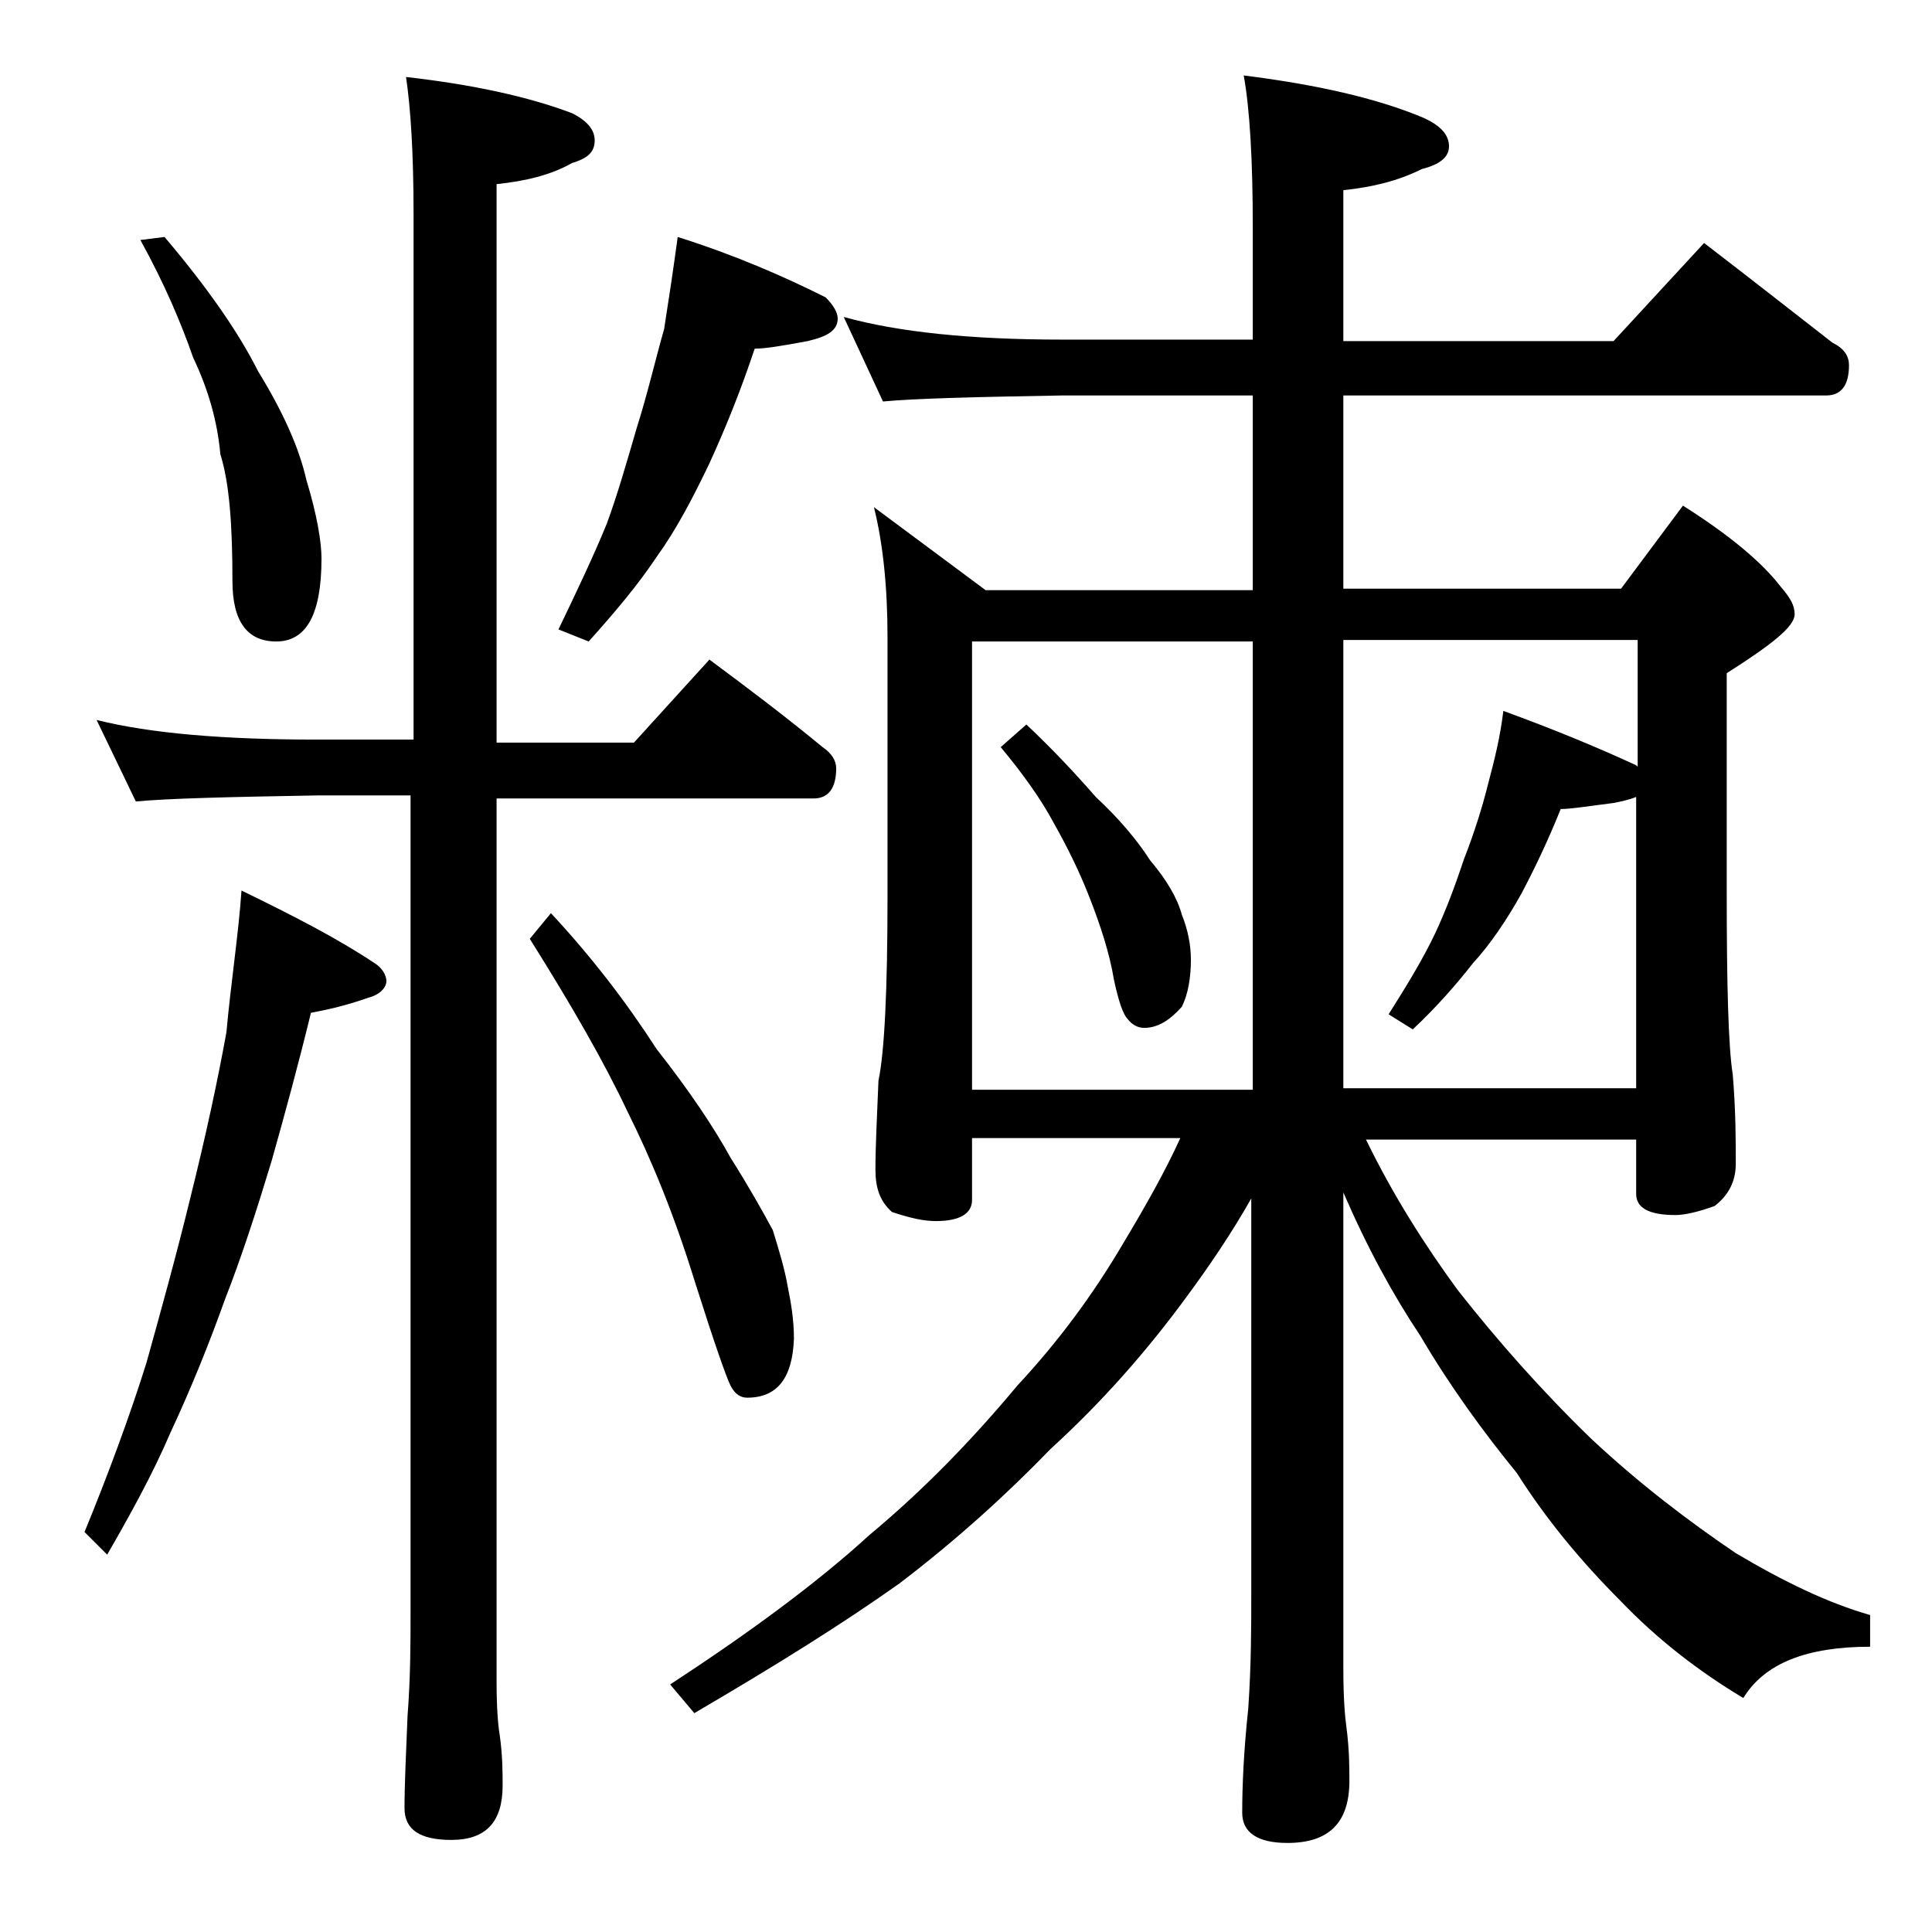 <?xml version="1.0" encoding="utf-8"?>
<!-- Generator: Adobe Illustrator 18.0.0, SVG Export Plug-In . SVG Version: 6.00 Build 0)  -->
<!DOCTYPE svg PUBLIC "-//W3C//DTD SVG 1.1//EN" "http://www.w3.org/Graphics/SVG/1.1/DTD/svg11.dtd">
<svg version="1.1" id="Layer_1" xmlns="http://www.w3.org/2000/svg" xmlns:xlink="http://www.w3.org/1999/xlink" x="0px" y="0px"
	 viewBox="0 0 128 128" enable-background="new 0 0 128 128" xml:space="preserve">
<path d="M16,59c3.5,1.7,6.4,3.2,8.8,4.8c0.5,0.3,0.8,0.8,0.8,1.2s-0.4,0.9-1.2,1.1c-1.4,0.5-2.7,0.8-3.8,1c-0.8,3.3-1.7,6.6-2.6,9.8
	c-1,3.3-2,6.4-3.1,9.2c-1,2.8-2.2,5.8-3.6,8.8c-1.2,2.8-2.7,5.5-4.2,8.1l-1.5-1.5c1.6-3.9,3-7.7,4.1-11.2c1-3.6,2-7.2,2.9-10.9
	c1-4,1.8-7.7,2.4-11C15.3,65.1,15.8,61.9,16,59z M6.4,47.7C10,48.6,14.9,49,21,49h6.4V14.2c0-4.1-0.2-7.1-0.5-9.1
	c4.4,0.5,8.1,1.3,11,2.4c1,0.5,1.5,1.1,1.5,1.8c0,0.8-0.5,1.2-1.5,1.5c-1.4,0.8-3.1,1.2-5,1.4v37H42l5-5.5c2.7,2,5.2,3.9,7.5,5.8
	c0.6,0.4,0.9,0.9,0.9,1.4c0,1.3-0.5,2-1.5,2h-21v58.5c0,1.8,0.1,2.9,0.2,3.5c0.2,1.4,0.2,2.5,0.2,3.4c0,2.4-1.1,3.6-3.4,3.6
	c-2.1,0-3.1-0.7-3.1-2.1c0-1.6,0.1-3.6,0.2-6.1c0.2-2.6,0.2-4.9,0.2-6.9V52.7H21c-5.9,0.1-9.9,0.2-12,0.4L6.4,47.7z M10.9,15.7
	c2.8,3.3,4.9,6.3,6.2,8.9c1.6,2.6,2.7,5,3.2,7.2c0.7,2.3,1,4.1,1,5.2c0,3.7-1,5.5-3,5.5c-1.9,0-2.9-1.3-2.9-4c0-3.7-0.2-6.5-0.8-8.4
	c-0.2-2.2-0.8-4.3-1.8-6.4c-0.8-2.3-1.9-4.9-3.5-7.8L10.9,15.7z M36.5,60.5c2.7,2.9,5,5.9,7,9c2.2,2.8,3.8,5.2,4.9,7.2
	c1.2,1.9,2.1,3.5,2.8,4.8c0.4,1.3,0.8,2.6,1,3.8c0.2,1,0.4,2.1,0.4,3.4c-0.1,2.6-1.1,3.9-3.1,3.9c-0.4,0-0.8-0.2-1.1-0.8
	c-0.3-0.6-1.1-2.9-2.4-7c-1.3-4.2-2.8-7.9-4.4-11.1c-1.6-3.4-3.8-7.2-6.5-11.5L36.5,60.5z M44.9,15.7c3.8,1.2,7,2.6,9.8,4
	c0.5,0.5,0.8,1,0.8,1.4c0,0.8-0.7,1.2-2,1.5c-1.6,0.3-2.8,0.5-3.5,0.5c-0.9,2.7-1.9,5.2-3,7.6c-1.1,2.3-2.2,4.4-3.5,6.2
	c-1.2,1.8-2.7,3.6-4.5,5.6L37,41.7c1.2-2.5,2.3-4.8,3.2-7c0.7-1.9,1.3-4,2-6.4c0.7-2.2,1.2-4.4,1.8-6.5
	C44.3,19.9,44.6,17.9,44.9,15.7z M55.9,21c3.6,1,8.4,1.5,14.5,1.5H83v-7.4c0-4.5-0.2-7.9-0.6-10.1c4.8,0.6,8.8,1.5,11.9,2.8
	C95.4,8.3,96,8.9,96,9.7c0,0.7-0.6,1.2-1.8,1.5c-1.6,0.8-3.3,1.2-5.2,1.4v10h17.9l6-6.5c3,2.3,5.8,4.5,8.5,6.6
	c0.8,0.4,1.1,0.9,1.1,1.5c0,1.3-0.5,2-1.5,2H89V39h18.4l4.1-5.5c3,1.9,5.2,3.7,6.5,5.4c0.6,0.7,0.9,1.2,0.9,1.8c0,0.8-1.5,2-4.5,3.9
	V59c0,6.2,0.1,10.3,0.4,12.2c0.2,2.4,0.2,4.4,0.2,5.9c0,1.2-0.5,2.1-1.4,2.8c-1.1,0.4-2,0.6-2.6,0.6c-1.8,0-2.6-0.5-2.6-1.4v-3.6
	H90.5c1.8,3.7,3.9,7,6.1,10c2.6,3.3,5.5,6.6,8.8,9.8c3.2,3,6.5,5.5,9.6,7.6c3.2,1.9,6.1,3.3,8.9,4.1v2.1c-4.2,0-7,1.1-8.4,3.4
	c-3-1.8-5.7-3.9-8.1-6.4c-2.7-2.7-5-5.5-6.9-8.5c-2.2-2.7-4.4-5.7-6.4-9.1c-1.8-2.7-3.5-5.8-5.1-9.5v31.6c0,1.8,0.1,3.1,0.2,3.8
	c0.2,1.5,0.2,2.7,0.2,3.6c0,2.8-1.4,4.1-4.1,4.1c-2,0-3-0.7-3-2c0-1.8,0.1-4.1,0.4-6.9c0.2-2.9,0.2-5.5,0.2-7.6V79.4
	c-1.3,2.3-2.8,4.5-4.2,6.4C76,89.5,73,92.9,69.6,96c-2.9,3-6.2,6-10,8.9c-3.8,2.7-8.3,5.5-13.6,8.6l-1.6-1.9
	c5.2-3.4,9.7-6.7,13.2-9.9c3.6-3,6.8-6.3,9.8-9.9c2.7-2.9,5-6,7-9.4c1.5-2.5,2.8-4.8,3.8-7H64.4v4.1c0,0.9-0.8,1.4-2.4,1.4
	c-0.8,0-1.7-0.2-2.9-0.6c-0.8-0.7-1.1-1.6-1.1-2.8c0-1.5,0.1-3.5,0.2-5.9c0.4-1.9,0.6-6,0.6-12.2V42.2c0-3.3-0.3-6.2-0.9-8.6
	l7.4,5.5H83V26.2H70.4c-5.8,0.1-9.8,0.2-11.9,0.4L55.9,21z M64.4,72.2H83V42.5H64.4V72.2z M68,48c1.7,1.6,3.2,3.2,4.6,4.8
	c1.5,1.4,2.7,2.8,3.6,4.2c1.1,1.3,1.8,2.5,2.1,3.6c0.4,1,0.6,2,0.6,3c0,1.2-0.2,2.3-0.6,3.1c-0.8,0.9-1.6,1.4-2.5,1.4
	c-0.4,0-0.8-0.2-1.1-0.6c-0.3-0.3-0.6-1.2-0.9-2.6c-0.3-1.8-0.9-3.6-1.6-5.4s-1.5-3.4-2.4-5c-0.8-1.5-2-3.2-3.5-5L68,48z M89,42.5
	v29.6h19.4V52.8c-0.5,0.2-1,0.3-1.5,0.4c-1.6,0.2-2.8,0.4-3.5,0.4c-0.8,2-1.7,3.9-2.6,5.6c-1,1.8-2.1,3.4-3.2,4.6
	c-1.1,1.4-2.4,2.9-4,4.4l-1.6-1c1.2-1.9,2.3-3.7,3.1-5.4c0.7-1.5,1.3-3.1,1.9-4.9c0.7-1.8,1.2-3.4,1.6-5c0.4-1.5,0.8-3.1,1-4.8
	c3.3,1.2,6.2,2.4,8.8,3.6l0.1,0.1v-8.4H89z"/>
</svg>
